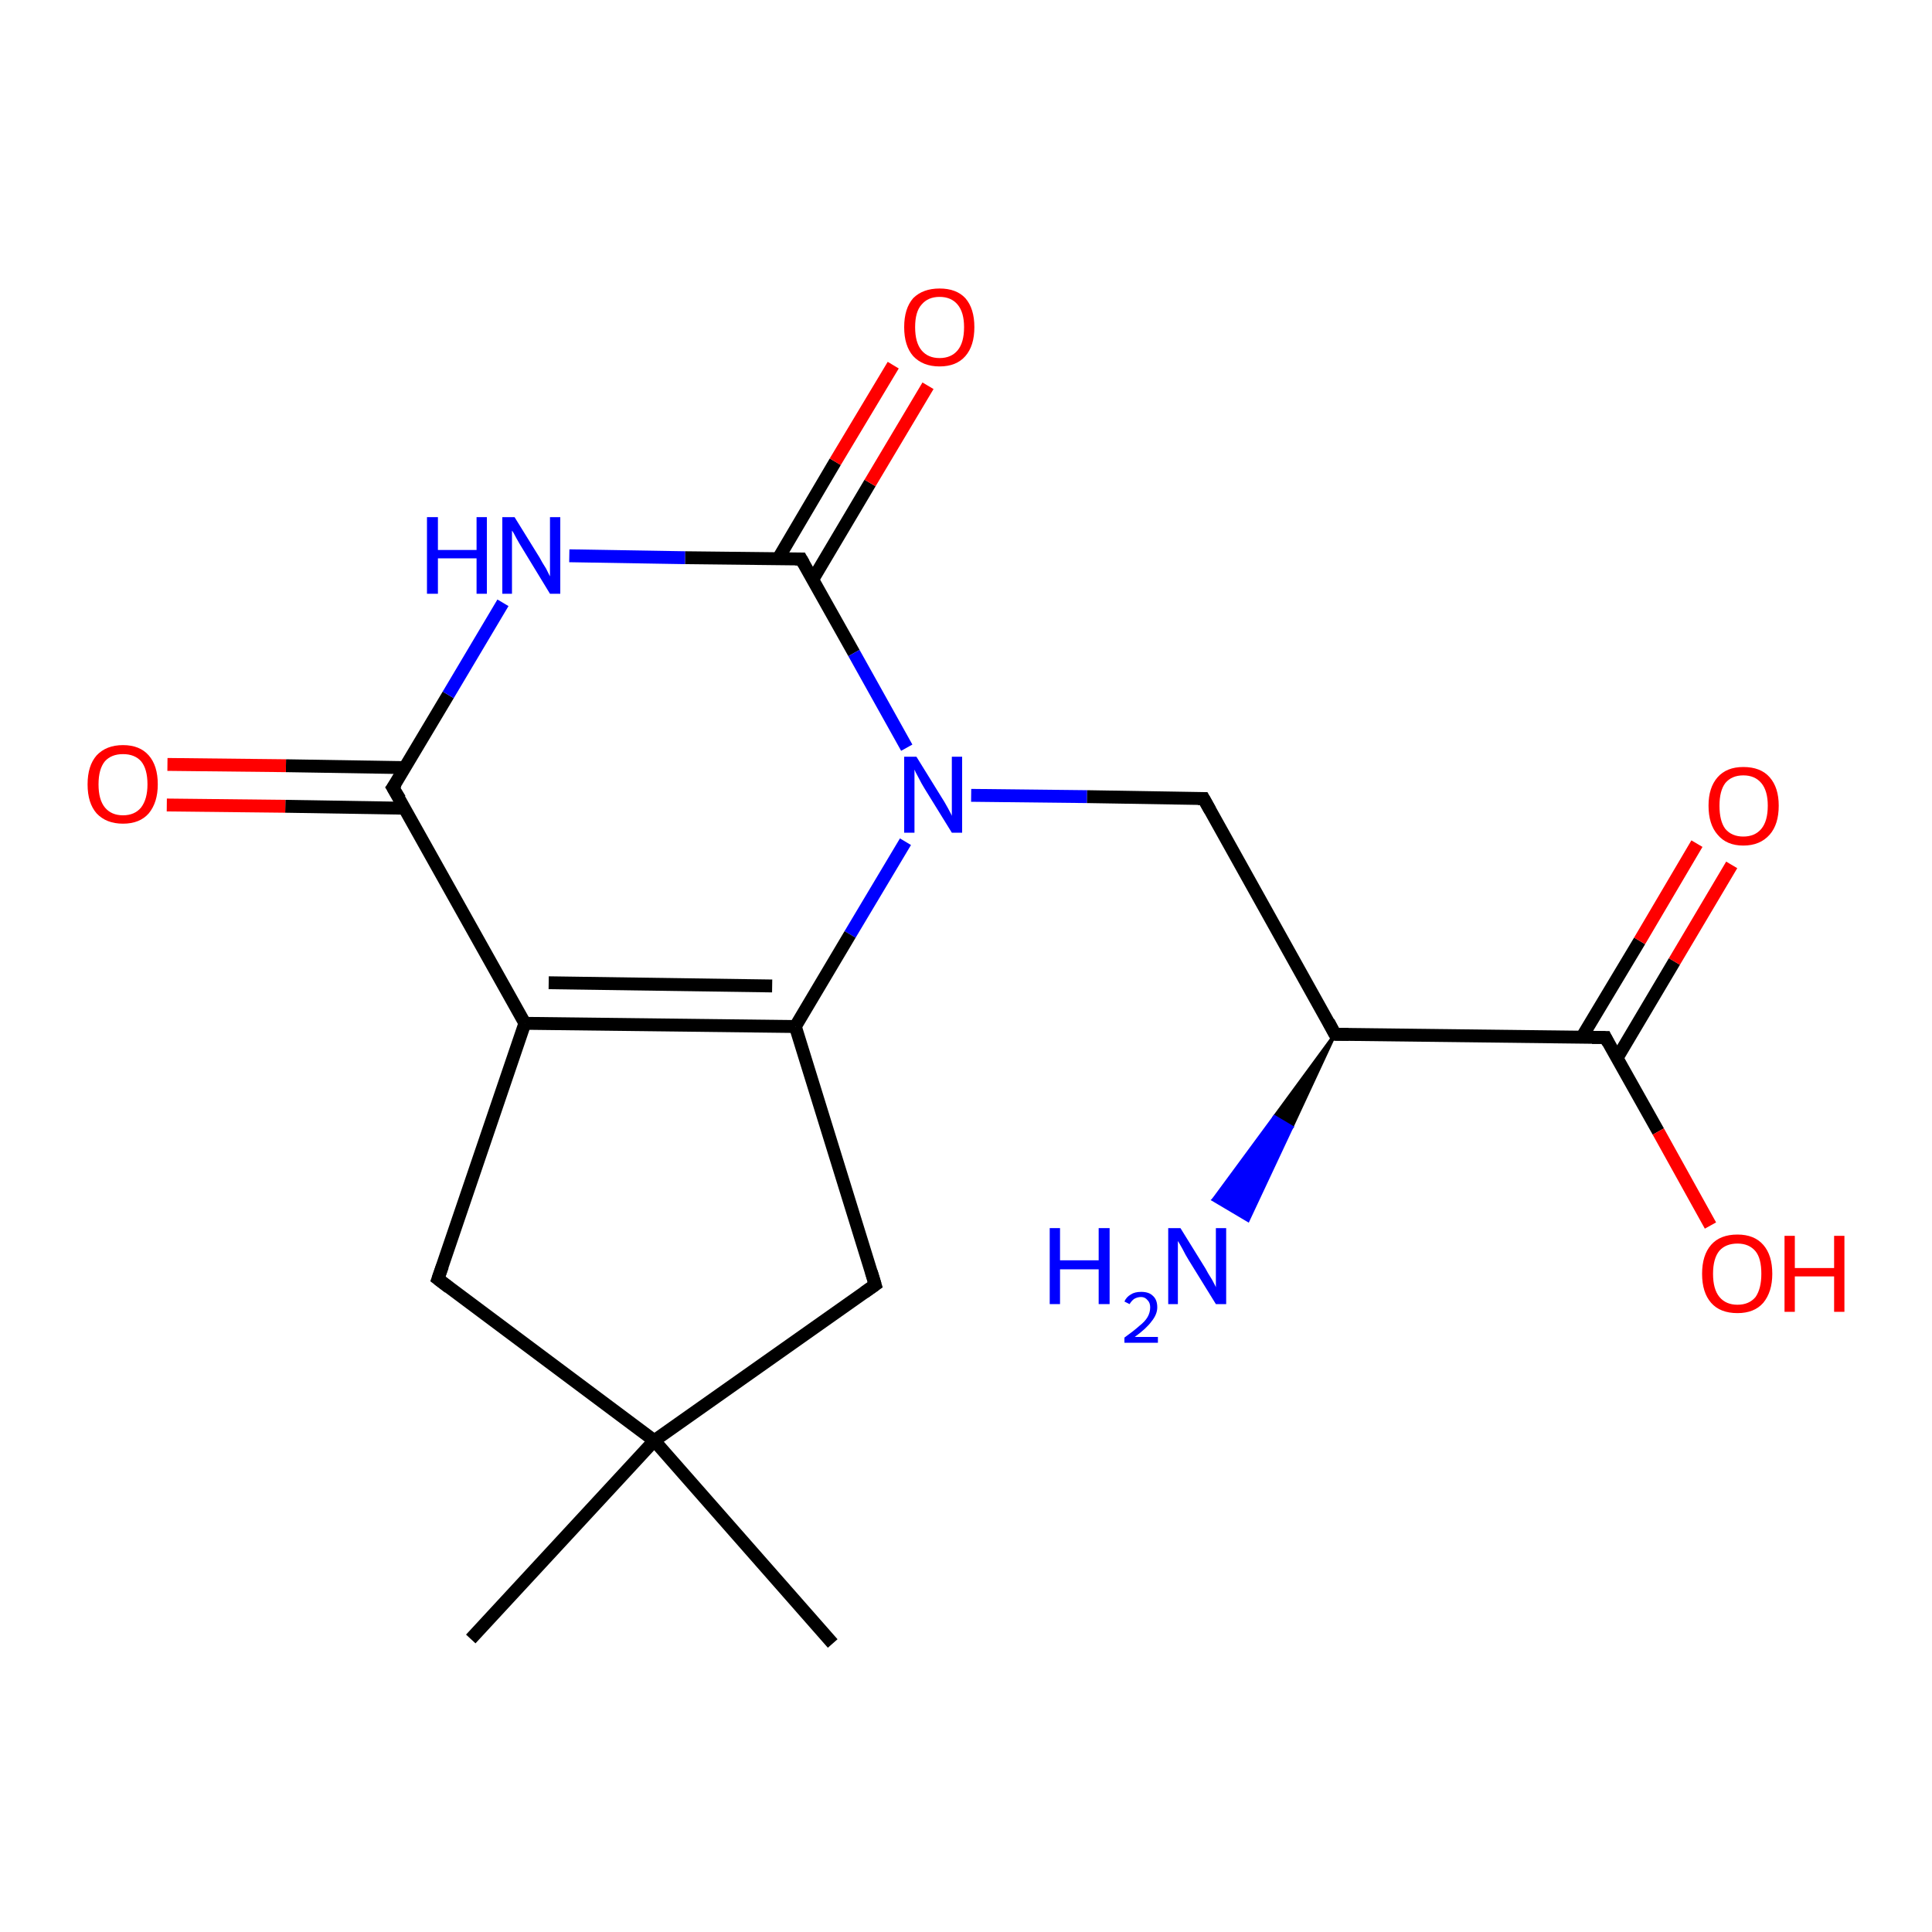 <?xml version='1.0' encoding='iso-8859-1'?>
<svg version='1.1' baseProfile='full'
              xmlns='http://www.w3.org/2000/svg'
                      xmlns:rdkit='http://www.rdkit.org/xml'
                      xmlns:xlink='http://www.w3.org/1999/xlink'
                  xml:space='preserve'
width='300px' height='300px' viewBox='0 0 300 300'>
<!-- END OF HEADER -->
<rect style='opacity:1.0;fill:#FFFFFF;stroke:none' width='300.0' height='300.0' x='0.0' y='0.0'> </rect>
<path class='bond-0 atom-0 atom-1' d='M 129.3,255.2 L 101.6,223.7' style='fill:none;fill-rule:evenodd;stroke:#000000;stroke-width:2.0px;stroke-linecap:butt;stroke-linejoin:miter;stroke-opacity:1' />
<path class='bond-1 atom-1 atom-2' d='M 101.6,223.7 L 73.1,254.5' style='fill:none;fill-rule:evenodd;stroke:#000000;stroke-width:2.0px;stroke-linecap:butt;stroke-linejoin:miter;stroke-opacity:1' />
<path class='bond-2 atom-1 atom-3' d='M 101.6,223.7 L 135.9,199.5' style='fill:none;fill-rule:evenodd;stroke:#000000;stroke-width:2.0px;stroke-linecap:butt;stroke-linejoin:miter;stroke-opacity:1' />
<path class='bond-3 atom-3 atom-4' d='M 135.9,199.5 L 123.5,159.4' style='fill:none;fill-rule:evenodd;stroke:#000000;stroke-width:2.0px;stroke-linecap:butt;stroke-linejoin:miter;stroke-opacity:1' />
<path class='bond-4 atom-4 atom-5' d='M 123.5,159.4 L 81.5,158.9' style='fill:none;fill-rule:evenodd;stroke:#000000;stroke-width:2.0px;stroke-linecap:butt;stroke-linejoin:miter;stroke-opacity:1' />
<path class='bond-4 atom-4 atom-5' d='M 119.9,153.1 L 85.2,152.6' style='fill:none;fill-rule:evenodd;stroke:#000000;stroke-width:2.0px;stroke-linecap:butt;stroke-linejoin:miter;stroke-opacity:1' />
<path class='bond-5 atom-5 atom-6' d='M 81.5,158.9 L 68.0,198.6' style='fill:none;fill-rule:evenodd;stroke:#000000;stroke-width:2.0px;stroke-linecap:butt;stroke-linejoin:miter;stroke-opacity:1' />
<path class='bond-6 atom-5 atom-7' d='M 81.5,158.9 L 61.0,122.3' style='fill:none;fill-rule:evenodd;stroke:#000000;stroke-width:2.0px;stroke-linecap:butt;stroke-linejoin:miter;stroke-opacity:1' />
<path class='bond-7 atom-7 atom-8' d='M 62.9,119.2 L 44.4,118.9' style='fill:none;fill-rule:evenodd;stroke:#000000;stroke-width:2.0px;stroke-linecap:butt;stroke-linejoin:miter;stroke-opacity:1' />
<path class='bond-7 atom-7 atom-8' d='M 44.4,118.9 L 26.0,118.7' style='fill:none;fill-rule:evenodd;stroke:#FF0000;stroke-width:2.0px;stroke-linecap:butt;stroke-linejoin:miter;stroke-opacity:1' />
<path class='bond-7 atom-7 atom-8' d='M 62.8,125.5 L 44.3,125.2' style='fill:none;fill-rule:evenodd;stroke:#000000;stroke-width:2.0px;stroke-linecap:butt;stroke-linejoin:miter;stroke-opacity:1' />
<path class='bond-7 atom-7 atom-8' d='M 44.3,125.2 L 25.9,125.0' style='fill:none;fill-rule:evenodd;stroke:#FF0000;stroke-width:2.0px;stroke-linecap:butt;stroke-linejoin:miter;stroke-opacity:1' />
<path class='bond-8 atom-7 atom-9' d='M 61.0,122.3 L 69.6,107.9' style='fill:none;fill-rule:evenodd;stroke:#000000;stroke-width:2.0px;stroke-linecap:butt;stroke-linejoin:miter;stroke-opacity:1' />
<path class='bond-8 atom-7 atom-9' d='M 69.6,107.9 L 78.1,93.6' style='fill:none;fill-rule:evenodd;stroke:#0000FF;stroke-width:2.0px;stroke-linecap:butt;stroke-linejoin:miter;stroke-opacity:1' />
<path class='bond-9 atom-9 atom-10' d='M 88.4,86.3 L 106.4,86.6' style='fill:none;fill-rule:evenodd;stroke:#0000FF;stroke-width:2.0px;stroke-linecap:butt;stroke-linejoin:miter;stroke-opacity:1' />
<path class='bond-9 atom-9 atom-10' d='M 106.4,86.6 L 124.4,86.8' style='fill:none;fill-rule:evenodd;stroke:#000000;stroke-width:2.0px;stroke-linecap:butt;stroke-linejoin:miter;stroke-opacity:1' />
<path class='bond-10 atom-10 atom-11' d='M 126.2,90.0 L 135.1,75.0' style='fill:none;fill-rule:evenodd;stroke:#000000;stroke-width:2.0px;stroke-linecap:butt;stroke-linejoin:miter;stroke-opacity:1' />
<path class='bond-10 atom-10 atom-11' d='M 135.1,75.0 L 144.1,59.9' style='fill:none;fill-rule:evenodd;stroke:#FF0000;stroke-width:2.0px;stroke-linecap:butt;stroke-linejoin:miter;stroke-opacity:1' />
<path class='bond-10 atom-10 atom-11' d='M 120.8,86.8 L 129.7,71.7' style='fill:none;fill-rule:evenodd;stroke:#000000;stroke-width:2.0px;stroke-linecap:butt;stroke-linejoin:miter;stroke-opacity:1' />
<path class='bond-10 atom-10 atom-11' d='M 129.7,71.7 L 138.7,56.7' style='fill:none;fill-rule:evenodd;stroke:#FF0000;stroke-width:2.0px;stroke-linecap:butt;stroke-linejoin:miter;stroke-opacity:1' />
<path class='bond-11 atom-10 atom-12' d='M 124.4,86.8 L 132.6,101.4' style='fill:none;fill-rule:evenodd;stroke:#000000;stroke-width:2.0px;stroke-linecap:butt;stroke-linejoin:miter;stroke-opacity:1' />
<path class='bond-11 atom-10 atom-12' d='M 132.6,101.4 L 140.8,116.1' style='fill:none;fill-rule:evenodd;stroke:#0000FF;stroke-width:2.0px;stroke-linecap:butt;stroke-linejoin:miter;stroke-opacity:1' />
<path class='bond-12 atom-12 atom-13' d='M 150.8,123.5 L 168.8,123.7' style='fill:none;fill-rule:evenodd;stroke:#0000FF;stroke-width:2.0px;stroke-linecap:butt;stroke-linejoin:miter;stroke-opacity:1' />
<path class='bond-12 atom-12 atom-13' d='M 168.8,123.7 L 186.9,124.0' style='fill:none;fill-rule:evenodd;stroke:#000000;stroke-width:2.0px;stroke-linecap:butt;stroke-linejoin:miter;stroke-opacity:1' />
<path class='bond-13 atom-13 atom-14' d='M 186.9,124.0 L 207.3,160.6' style='fill:none;fill-rule:evenodd;stroke:#000000;stroke-width:2.0px;stroke-linecap:butt;stroke-linejoin:miter;stroke-opacity:1' />
<path class='bond-14 atom-14 atom-15' d='M 207.3,160.6 L 200.6,175.0 L 197.9,173.4 Z' style='fill:#000000;fill-rule:evenodd;fill-opacity:1;stroke:#000000;stroke-width:0.5px;stroke-linecap:butt;stroke-linejoin:miter;stroke-opacity:1;' />
<path class='bond-14 atom-14 atom-15' d='M 200.6,175.0 L 188.4,186.3 L 193.8,189.5 Z' style='fill:#0000FF;fill-rule:evenodd;fill-opacity:1;stroke:#0000FF;stroke-width:0.5px;stroke-linecap:butt;stroke-linejoin:miter;stroke-opacity:1;' />
<path class='bond-14 atom-14 atom-15' d='M 200.6,175.0 L 197.9,173.4 L 188.4,186.3 Z' style='fill:#0000FF;fill-rule:evenodd;fill-opacity:1;stroke:#0000FF;stroke-width:0.5px;stroke-linecap:butt;stroke-linejoin:miter;stroke-opacity:1;' />
<path class='bond-15 atom-14 atom-16' d='M 207.3,160.6 L 249.3,161.1' style='fill:none;fill-rule:evenodd;stroke:#000000;stroke-width:2.0px;stroke-linecap:butt;stroke-linejoin:miter;stroke-opacity:1' />
<path class='bond-16 atom-16 atom-17' d='M 249.3,161.1 L 257.5,175.7' style='fill:none;fill-rule:evenodd;stroke:#000000;stroke-width:2.0px;stroke-linecap:butt;stroke-linejoin:miter;stroke-opacity:1' />
<path class='bond-16 atom-16 atom-17' d='M 257.5,175.7 L 265.6,190.3' style='fill:none;fill-rule:evenodd;stroke:#FF0000;stroke-width:2.0px;stroke-linecap:butt;stroke-linejoin:miter;stroke-opacity:1' />
<path class='bond-17 atom-16 atom-18' d='M 251.1,164.3 L 260.0,149.3' style='fill:none;fill-rule:evenodd;stroke:#000000;stroke-width:2.0px;stroke-linecap:butt;stroke-linejoin:miter;stroke-opacity:1' />
<path class='bond-17 atom-16 atom-18' d='M 260.0,149.3 L 268.9,134.3' style='fill:none;fill-rule:evenodd;stroke:#FF0000;stroke-width:2.0px;stroke-linecap:butt;stroke-linejoin:miter;stroke-opacity:1' />
<path class='bond-17 atom-16 atom-18' d='M 245.6,161.1 L 254.6,146.1' style='fill:none;fill-rule:evenodd;stroke:#000000;stroke-width:2.0px;stroke-linecap:butt;stroke-linejoin:miter;stroke-opacity:1' />
<path class='bond-17 atom-16 atom-18' d='M 254.6,146.1 L 263.5,131.0' style='fill:none;fill-rule:evenodd;stroke:#FF0000;stroke-width:2.0px;stroke-linecap:butt;stroke-linejoin:miter;stroke-opacity:1' />
<path class='bond-18 atom-6 atom-1' d='M 68.0,198.6 L 101.6,223.7' style='fill:none;fill-rule:evenodd;stroke:#000000;stroke-width:2.0px;stroke-linecap:butt;stroke-linejoin:miter;stroke-opacity:1' />
<path class='bond-19 atom-12 atom-4' d='M 140.6,130.7 L 132.0,145.1' style='fill:none;fill-rule:evenodd;stroke:#0000FF;stroke-width:2.0px;stroke-linecap:butt;stroke-linejoin:miter;stroke-opacity:1' />
<path class='bond-19 atom-12 atom-4' d='M 132.0,145.1 L 123.5,159.4' style='fill:none;fill-rule:evenodd;stroke:#000000;stroke-width:2.0px;stroke-linecap:butt;stroke-linejoin:miter;stroke-opacity:1' />
<path d='M 134.2,200.7 L 135.9,199.5 L 135.3,197.5' style='fill:none;stroke:#000000;stroke-width:2.0px;stroke-linecap:butt;stroke-linejoin:miter;stroke-opacity:1;' />
<path d='M 68.7,196.6 L 68.0,198.6 L 69.7,199.9' style='fill:none;stroke:#000000;stroke-width:2.0px;stroke-linecap:butt;stroke-linejoin:miter;stroke-opacity:1;' />
<path d='M 62.1,124.1 L 61.0,122.3 L 61.5,121.6' style='fill:none;stroke:#000000;stroke-width:2.0px;stroke-linecap:butt;stroke-linejoin:miter;stroke-opacity:1;' />
<path d='M 123.5,86.8 L 124.4,86.8 L 124.8,87.5' style='fill:none;stroke:#000000;stroke-width:2.0px;stroke-linecap:butt;stroke-linejoin:miter;stroke-opacity:1;' />
<path d='M 186.0,124.0 L 186.9,124.0 L 187.9,125.8' style='fill:none;stroke:#000000;stroke-width:2.0px;stroke-linecap:butt;stroke-linejoin:miter;stroke-opacity:1;' />
<path d='M 206.3,158.7 L 207.3,160.6 L 209.4,160.6' style='fill:none;stroke:#000000;stroke-width:2.0px;stroke-linecap:butt;stroke-linejoin:miter;stroke-opacity:1;' />
<path d='M 247.2,161.1 L 249.3,161.1 L 249.7,161.9' style='fill:none;stroke:#000000;stroke-width:2.0px;stroke-linecap:butt;stroke-linejoin:miter;stroke-opacity:1;' />
<path class='atom-8' d='M 13.6 121.8
Q 13.6 118.9, 15.0 117.3
Q 16.5 115.7, 19.1 115.7
Q 21.7 115.7, 23.1 117.3
Q 24.5 118.9, 24.5 121.8
Q 24.5 124.6, 23.1 126.3
Q 21.7 127.9, 19.1 127.9
Q 16.5 127.9, 15.0 126.3
Q 13.6 124.7, 13.6 121.8
M 19.1 126.6
Q 20.9 126.6, 21.9 125.4
Q 22.9 124.1, 22.9 121.8
Q 22.9 119.4, 21.9 118.2
Q 20.9 117.1, 19.1 117.1
Q 17.3 117.1, 16.3 118.2
Q 15.3 119.4, 15.3 121.8
Q 15.3 124.2, 16.3 125.4
Q 17.3 126.6, 19.1 126.6
' fill='#FF0000'/>
<path class='atom-9' d='M 66.3 80.3
L 68.0 80.3
L 68.0 85.4
L 74.0 85.4
L 74.0 80.3
L 75.6 80.3
L 75.6 92.2
L 74.0 92.2
L 74.0 86.7
L 68.0 86.7
L 68.0 92.2
L 66.3 92.2
L 66.3 80.3
' fill='#0000FF'/>
<path class='atom-9' d='M 79.9 80.3
L 83.8 86.6
Q 84.1 87.2, 84.8 88.3
Q 85.4 89.5, 85.4 89.5
L 85.4 80.3
L 87.0 80.3
L 87.0 92.2
L 85.4 92.2
L 81.2 85.3
Q 80.7 84.5, 80.2 83.6
Q 79.7 82.6, 79.5 82.4
L 79.5 92.2
L 78.0 92.2
L 78.0 80.3
L 79.9 80.3
' fill='#0000FF'/>
<path class='atom-11' d='M 140.4 50.8
Q 140.4 47.9, 141.8 46.3
Q 143.3 44.8, 145.9 44.8
Q 148.5 44.8, 149.9 46.3
Q 151.3 47.9, 151.3 50.8
Q 151.3 53.7, 149.9 55.3
Q 148.5 56.9, 145.9 56.9
Q 143.3 56.9, 141.8 55.3
Q 140.4 53.7, 140.4 50.8
M 145.9 55.6
Q 147.7 55.6, 148.7 54.4
Q 149.7 53.2, 149.7 50.8
Q 149.7 48.5, 148.7 47.3
Q 147.7 46.1, 145.9 46.1
Q 144.1 46.1, 143.1 47.3
Q 142.1 48.4, 142.1 50.8
Q 142.1 53.2, 143.1 54.4
Q 144.1 55.6, 145.9 55.6
' fill='#FF0000'/>
<path class='atom-12' d='M 142.3 117.5
L 146.2 123.8
Q 146.6 124.4, 147.2 125.5
Q 147.8 126.6, 147.8 126.7
L 147.8 117.5
L 149.4 117.5
L 149.4 129.3
L 147.8 129.3
L 143.6 122.5
Q 143.1 121.7, 142.6 120.7
Q 142.1 119.8, 142.0 119.5
L 142.0 129.3
L 140.4 129.3
L 140.4 117.5
L 142.3 117.5
' fill='#0000FF'/>
<path class='atom-15' d='M 163.0 190.7
L 164.6 190.7
L 164.6 195.7
L 170.6 195.7
L 170.6 190.7
L 172.3 190.7
L 172.3 202.5
L 170.6 202.5
L 170.6 197.1
L 164.6 197.1
L 164.6 202.5
L 163.0 202.5
L 163.0 190.7
' fill='#0000FF'/>
<path class='atom-15' d='M 174.6 202.1
Q 174.9 201.4, 175.6 201.0
Q 176.2 200.6, 177.2 200.6
Q 178.4 200.6, 179.0 201.2
Q 179.7 201.8, 179.7 203.0
Q 179.7 204.1, 178.8 205.2
Q 178.0 206.3, 176.2 207.6
L 179.8 207.6
L 179.8 208.5
L 174.6 208.5
L 174.6 207.7
Q 176.0 206.7, 176.9 205.9
Q 177.8 205.2, 178.2 204.5
Q 178.6 203.8, 178.6 203.0
Q 178.6 202.3, 178.2 201.9
Q 177.8 201.4, 177.2 201.4
Q 176.6 201.4, 176.1 201.7
Q 175.7 202.0, 175.4 202.5
L 174.6 202.1
' fill='#0000FF'/>
<path class='atom-15' d='M 183.3 190.7
L 187.2 197.0
Q 187.5 197.6, 188.2 198.7
Q 188.8 199.8, 188.8 199.9
L 188.8 190.7
L 190.4 190.7
L 190.4 202.5
L 188.8 202.5
L 184.6 195.7
Q 184.1 194.9, 183.6 193.9
Q 183.1 193.0, 182.9 192.7
L 182.9 202.5
L 181.4 202.5
L 181.4 190.7
L 183.3 190.7
' fill='#0000FF'/>
<path class='atom-17' d='M 264.3 197.8
Q 264.3 194.9, 265.7 193.3
Q 267.1 191.7, 269.8 191.7
Q 272.4 191.7, 273.8 193.3
Q 275.2 194.9, 275.2 197.8
Q 275.2 200.6, 273.8 202.3
Q 272.4 203.9, 269.8 203.9
Q 267.1 203.9, 265.7 202.3
Q 264.3 200.7, 264.3 197.8
M 269.8 202.6
Q 271.6 202.6, 272.6 201.4
Q 273.5 200.1, 273.5 197.8
Q 273.5 195.4, 272.6 194.3
Q 271.6 193.1, 269.8 193.1
Q 268.0 193.1, 267.0 194.2
Q 266.0 195.4, 266.0 197.8
Q 266.0 200.2, 267.0 201.4
Q 268.0 202.6, 269.8 202.6
' fill='#FF0000'/>
<path class='atom-17' d='M 277.1 191.9
L 278.7 191.9
L 278.7 196.9
L 284.8 196.9
L 284.8 191.9
L 286.4 191.9
L 286.4 203.7
L 284.8 203.7
L 284.8 198.2
L 278.7 198.2
L 278.7 203.7
L 277.1 203.7
L 277.1 191.9
' fill='#FF0000'/>
<path class='atom-18' d='M 265.3 125.1
Q 265.3 122.3, 266.7 120.7
Q 268.1 119.1, 270.7 119.1
Q 273.4 119.1, 274.8 120.7
Q 276.2 122.3, 276.2 125.1
Q 276.2 128.0, 274.8 129.6
Q 273.3 131.3, 270.7 131.3
Q 268.1 131.3, 266.7 129.6
Q 265.3 128.0, 265.3 125.1
M 270.7 129.9
Q 272.5 129.9, 273.5 128.7
Q 274.5 127.5, 274.5 125.1
Q 274.5 122.8, 273.5 121.6
Q 272.5 120.4, 270.7 120.4
Q 268.9 120.4, 267.9 121.6
Q 267.0 122.8, 267.0 125.1
Q 267.0 127.5, 267.9 128.7
Q 268.9 129.9, 270.7 129.9
' fill='#FF0000'/>
</svg>
